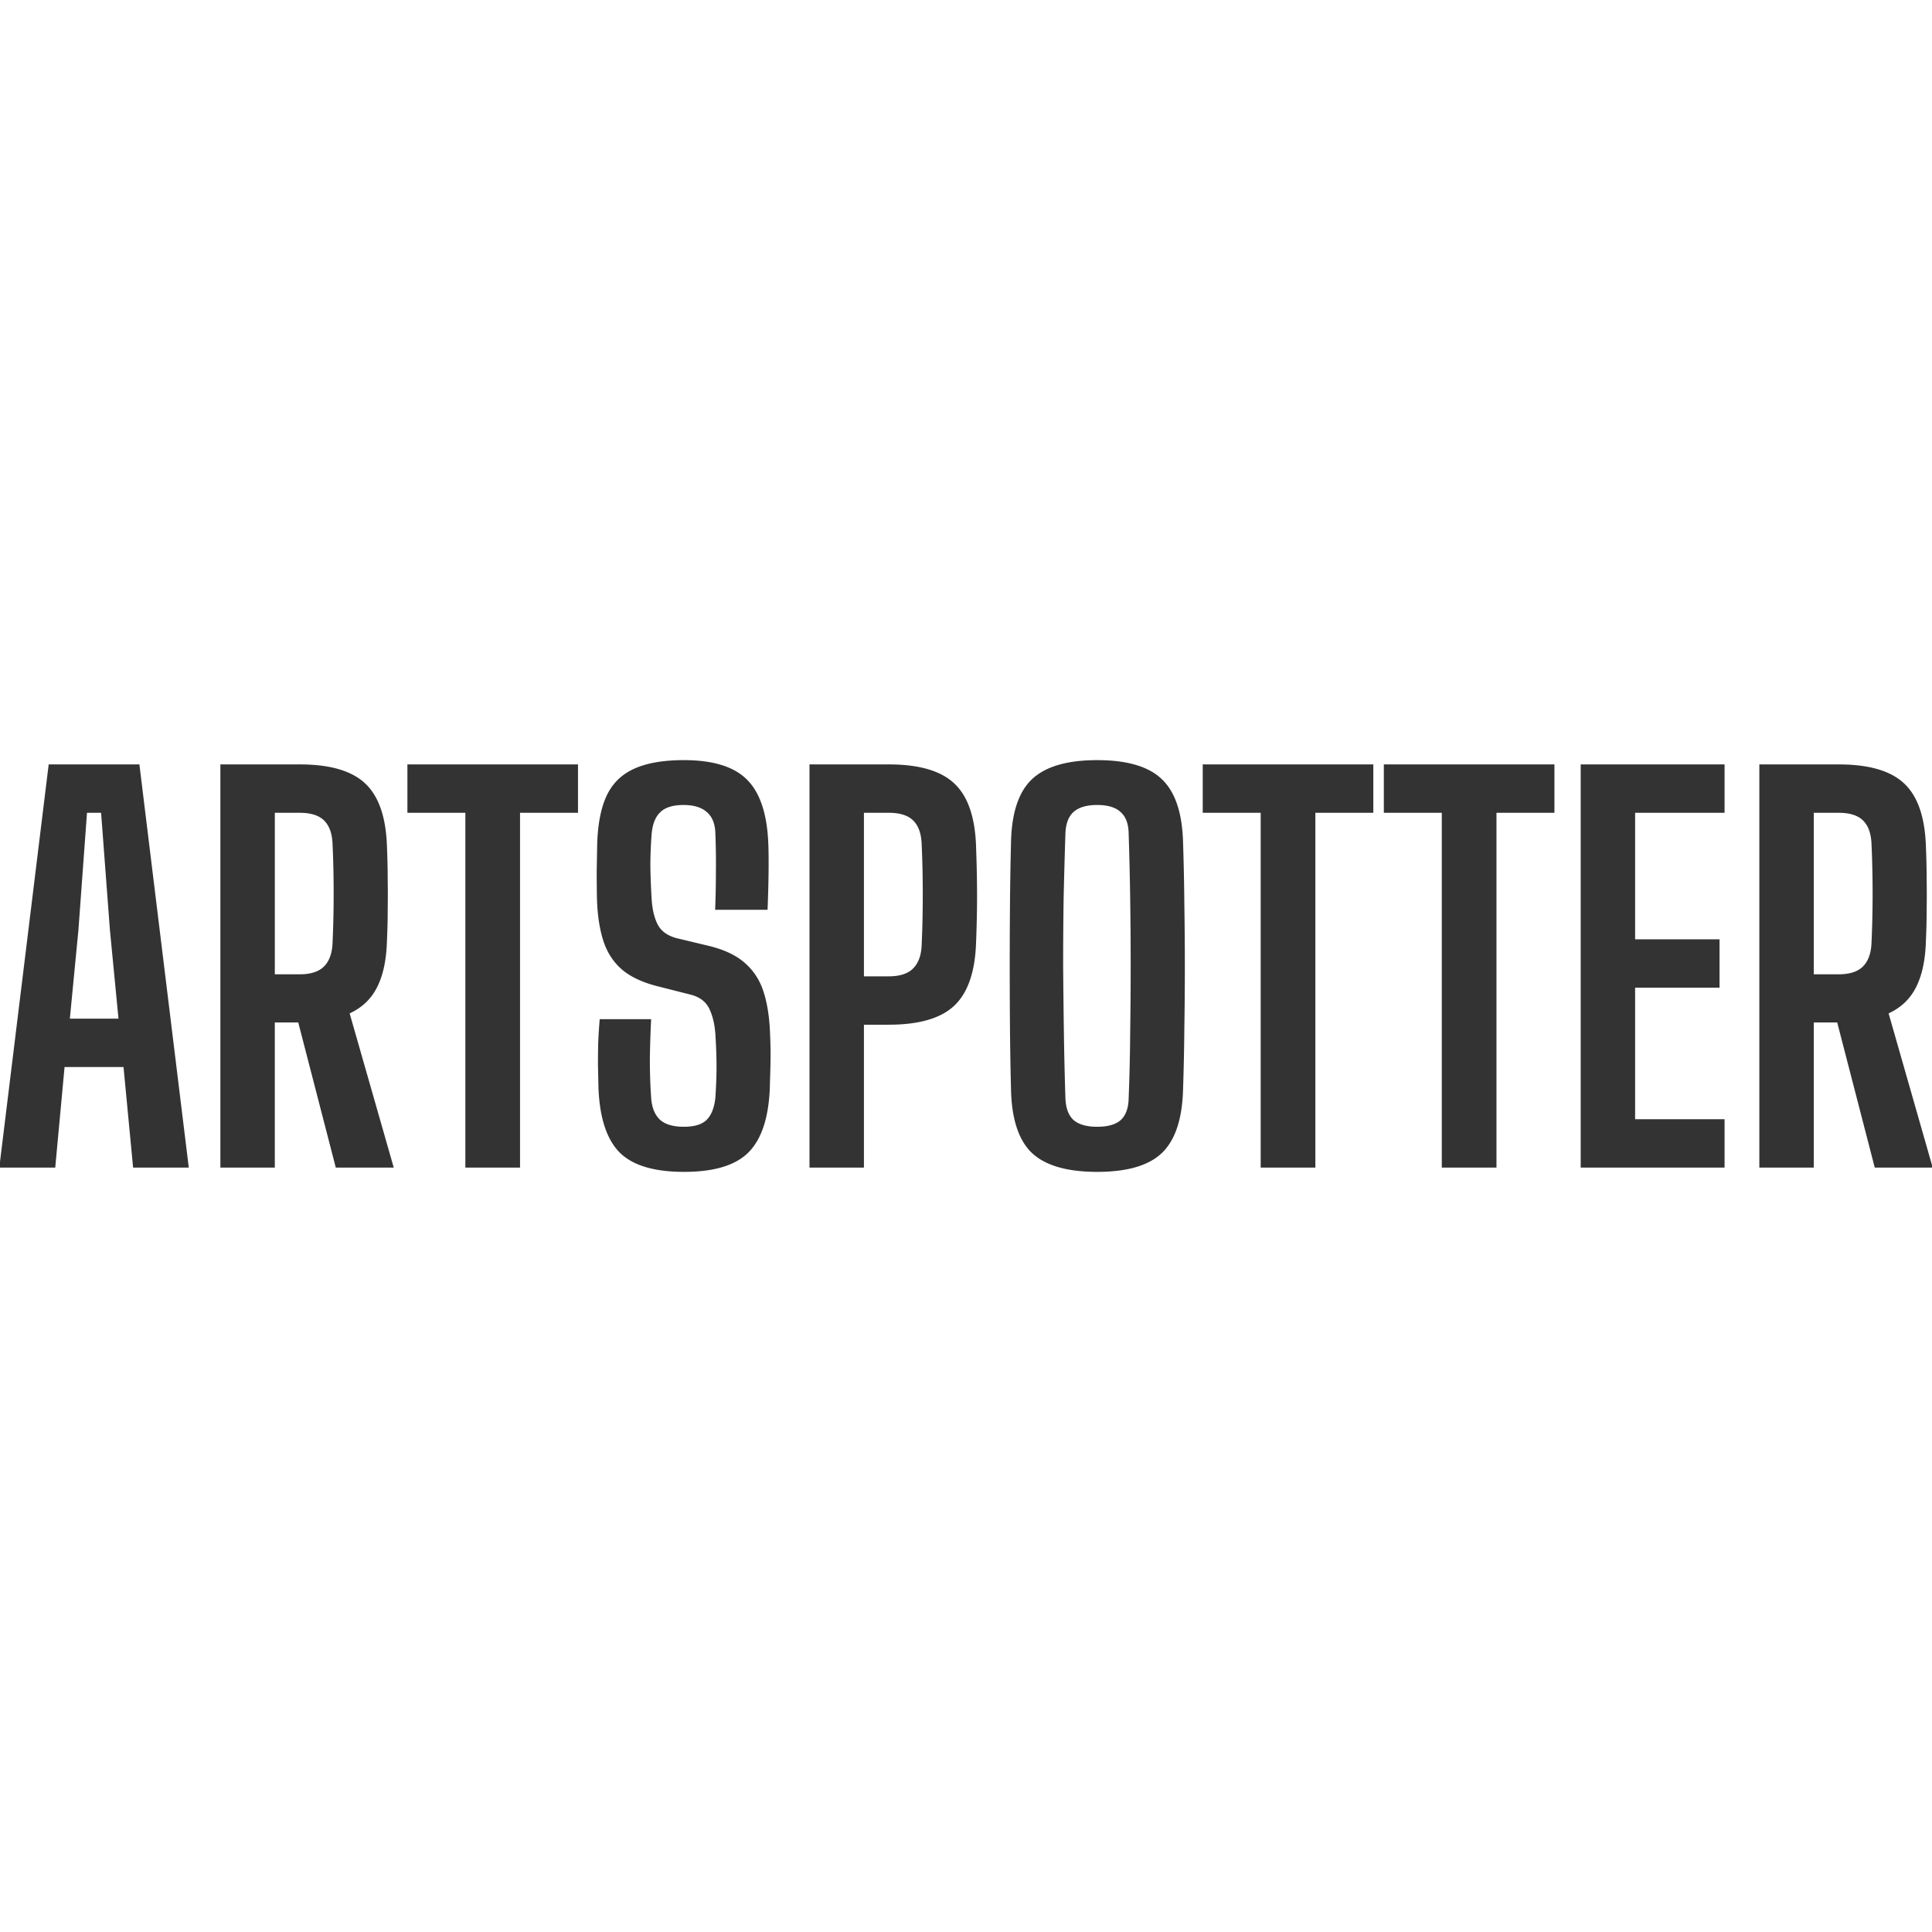 <svg xmlns="http://www.w3.org/2000/svg" width="244" height="244" fill="none"><g fill="#333" clip-path="url(#a)"><path d="m-.09 147.459 6.238-50.918h11.457l6.237 50.918H16.81l-1.21-12.698H8.153l-1.177 12.698H-.09Zm8.912-18.808h6.142l-1.082-11.202-1.114-14.798h-1.782l-1.082 14.798-1.082 11.202Zm19.011 18.808V96.541h10.025c3.797 0 6.545.796 8.242 2.387 1.719 1.591 2.641 4.232 2.769 7.924.063 1.549.095 2.97.095 4.264.021 1.273.021 2.536 0 3.787 0 1.231-.032 2.536-.095 3.915-.064 2.397-.478 4.349-1.241 5.855-.743 1.485-1.9 2.589-3.47 3.31l5.57 19.476h-7.32l-4.741-18.33h-2.96v18.33h-6.874Zm6.874-24.409h3.119c1.379 0 2.397-.318 3.055-.955.679-.657 1.05-1.633 1.114-2.927.064-1.358.106-2.748.127-4.169.021-1.443.021-2.875 0-4.296a130.668 130.668 0 0 0-.127-4.201c-.064-1.294-.424-2.26-1.082-2.896-.658-.637-1.676-.955-3.055-.955h-3.15v20.399Zm24.066 24.409v-44.808h-7.32v-6.11h21.545v6.11h-7.32v44.808h-6.905Zm27.63.541c-3.798 0-6.513-.817-8.147-2.45-1.634-1.655-2.525-4.371-2.673-8.147-.021-.997-.043-1.963-.064-2.896 0-.955.01-1.91.032-2.864a73.22 73.22 0 0 1 .19-2.928h6.493a136.038 136.038 0 0 0-.16 5.092c0 1.697.054 3.299.16 4.805.085 1.252.456 2.185 1.114 2.8.657.595 1.665.892 3.023.892 1.337 0 2.302-.297 2.896-.892.594-.615.955-1.548 1.082-2.8a64.65 64.65 0 0 0 .127-2.673c.022-.828.022-1.666 0-2.514a75.504 75.504 0 0 0-.127-2.801c-.085-1.251-.34-2.323-.764-3.214s-1.198-1.485-2.323-1.782l-4.264-1.082c-1.91-.488-3.405-1.199-4.487-2.132-1.082-.955-1.857-2.164-2.324-3.628-.466-1.464-.731-3.214-.795-5.251a189.326 189.326 0 0 1-.032-3.501l.064-3.532c.084-2.504.488-4.519 1.209-6.047.743-1.548 1.899-2.673 3.469-3.373 1.59-.721 3.68-1.082 6.269-1.082 3.67 0 6.322.817 7.956 2.45 1.655 1.634 2.556 4.328 2.705 8.084.042 1.039.053 2.323.032 3.85a160.26 160.26 0 0 1-.127 4.519h-6.62c.064-1.591.096-3.182.096-4.773.02-1.613 0-3.214-.064-4.806-.021-1.23-.371-2.142-1.05-2.736-.68-.616-1.666-.923-2.96-.923-1.358 0-2.344.307-2.96.923-.615.594-.975 1.506-1.081 2.736a52.701 52.701 0 0 0-.16 4.106c.022 1.379.075 2.747.16 4.105.084 1.358.35 2.45.795 3.278.446.827 1.252 1.389 2.419 1.686l3.85.923c2.016.467 3.586 1.199 4.71 2.196 1.125.976 1.92 2.217 2.387 3.723.467 1.486.732 3.247.796 5.283.042.891.063 1.697.063 2.419 0 .721-.01 1.432-.031 2.132-.022.679-.043 1.421-.064 2.228-.149 3.776-1.05 6.492-2.705 8.147-1.634 1.633-4.339 2.45-8.115 2.45Zm15.831-.541V96.541h10.024c3.798 0 6.545.796 8.243 2.387 1.718 1.591 2.641 4.232 2.768 7.924.085 2.312.127 4.413.127 6.301s-.042 3.872-.127 5.951c-.127 3.67-1.05 6.312-2.768 7.924-1.698 1.591-4.456 2.387-8.275 2.387h-3.118v18.044h-6.874Zm6.874-24.154h3.118c1.379 0 2.398-.318 3.055-.955.679-.658 1.051-1.623 1.114-2.896.064-1.358.106-2.779.128-4.264.021-1.485.021-2.96 0-4.424a132.414 132.414 0 0 0-.128-4.264c-.063-1.294-.424-2.26-1.082-2.896-.657-.637-1.676-.955-3.055-.955h-3.15v20.654ZM138.565 148c-3.819 0-6.577-.806-8.274-2.419-1.676-1.633-2.546-4.338-2.61-8.115a463.231 463.231 0 0 1-.127-7.701 957.095 957.095 0 0 1 0-15.53c.021-2.588.064-5.166.127-7.733.064-3.755.934-6.439 2.61-8.052 1.697-1.633 4.455-2.45 8.274-2.45 3.819 0 6.556.817 8.21 2.45 1.677 1.613 2.557 4.297 2.642 8.052.085 2.588.138 5.176.159 7.765a478.496 478.496 0 0 1 0 15.53 304.458 304.458 0 0 1-.159 7.669c-.085 3.777-.965 6.482-2.642 8.115-1.654 1.613-4.391 2.419-8.21 2.419Zm0-5.696c1.358 0 2.355-.287 2.991-.86.637-.594.966-1.517.987-2.768.106-2.631.17-5.357.191-8.179a581.61 581.61 0 0 0 0-17.121 463.259 463.259 0 0 0-.191-8.083c-.021-1.252-.361-2.164-1.018-2.737-.637-.594-1.623-.891-2.96-.891s-2.334.297-2.991.891c-.637.573-.976 1.485-1.019 2.737a810.928 810.928 0 0 0-.223 8.083c-.042 2.8-.063 5.643-.063 8.529.021 2.885.053 5.749.095 8.592.043 2.822.106 5.548.191 8.179.043 1.251.382 2.174 1.019 2.768.657.573 1.654.86 2.991.86Zm20.652 5.155v-44.808h-7.32v-6.11h21.545v6.11h-7.32v44.808h-6.905Zm22.873 0v-44.808h-7.32v-6.11h21.545v6.11h-7.319v44.808h-6.906Zm17.542 0V96.541h18.171v6.11h-11.297v15.976h10.661v6.11h-10.661v16.612h11.297v6.11h-18.171Zm22.562 0V96.541h10.025c3.797 0 6.545.796 8.242 2.387 1.719 1.591 2.641 4.232 2.769 7.924.063 1.549.095 2.97.095 4.264.021 1.273.021 2.536 0 3.787 0 1.231-.032 2.536-.095 3.915-.064 2.397-.478 4.349-1.241 5.855-.743 1.485-1.899 2.589-3.469 3.31l5.569 19.476h-7.319l-4.742-18.33h-2.96v18.33h-6.874Zm6.874-24.409h3.119c1.379 0 2.397-.318 3.055-.955.679-.657 1.05-1.633 1.114-2.927.063-1.358.106-2.748.127-4.169.021-1.443.021-2.875 0-4.296a132.151 132.151 0 0 0-.127-4.201c-.064-1.294-.424-2.26-1.082-2.896-.658-.637-1.676-.955-3.055-.955h-3.151v20.399Z"/></g><defs><clipPath id="a"><path fill="#fff" d="M0 0h244v244H0z"/></clipPath></defs></svg>